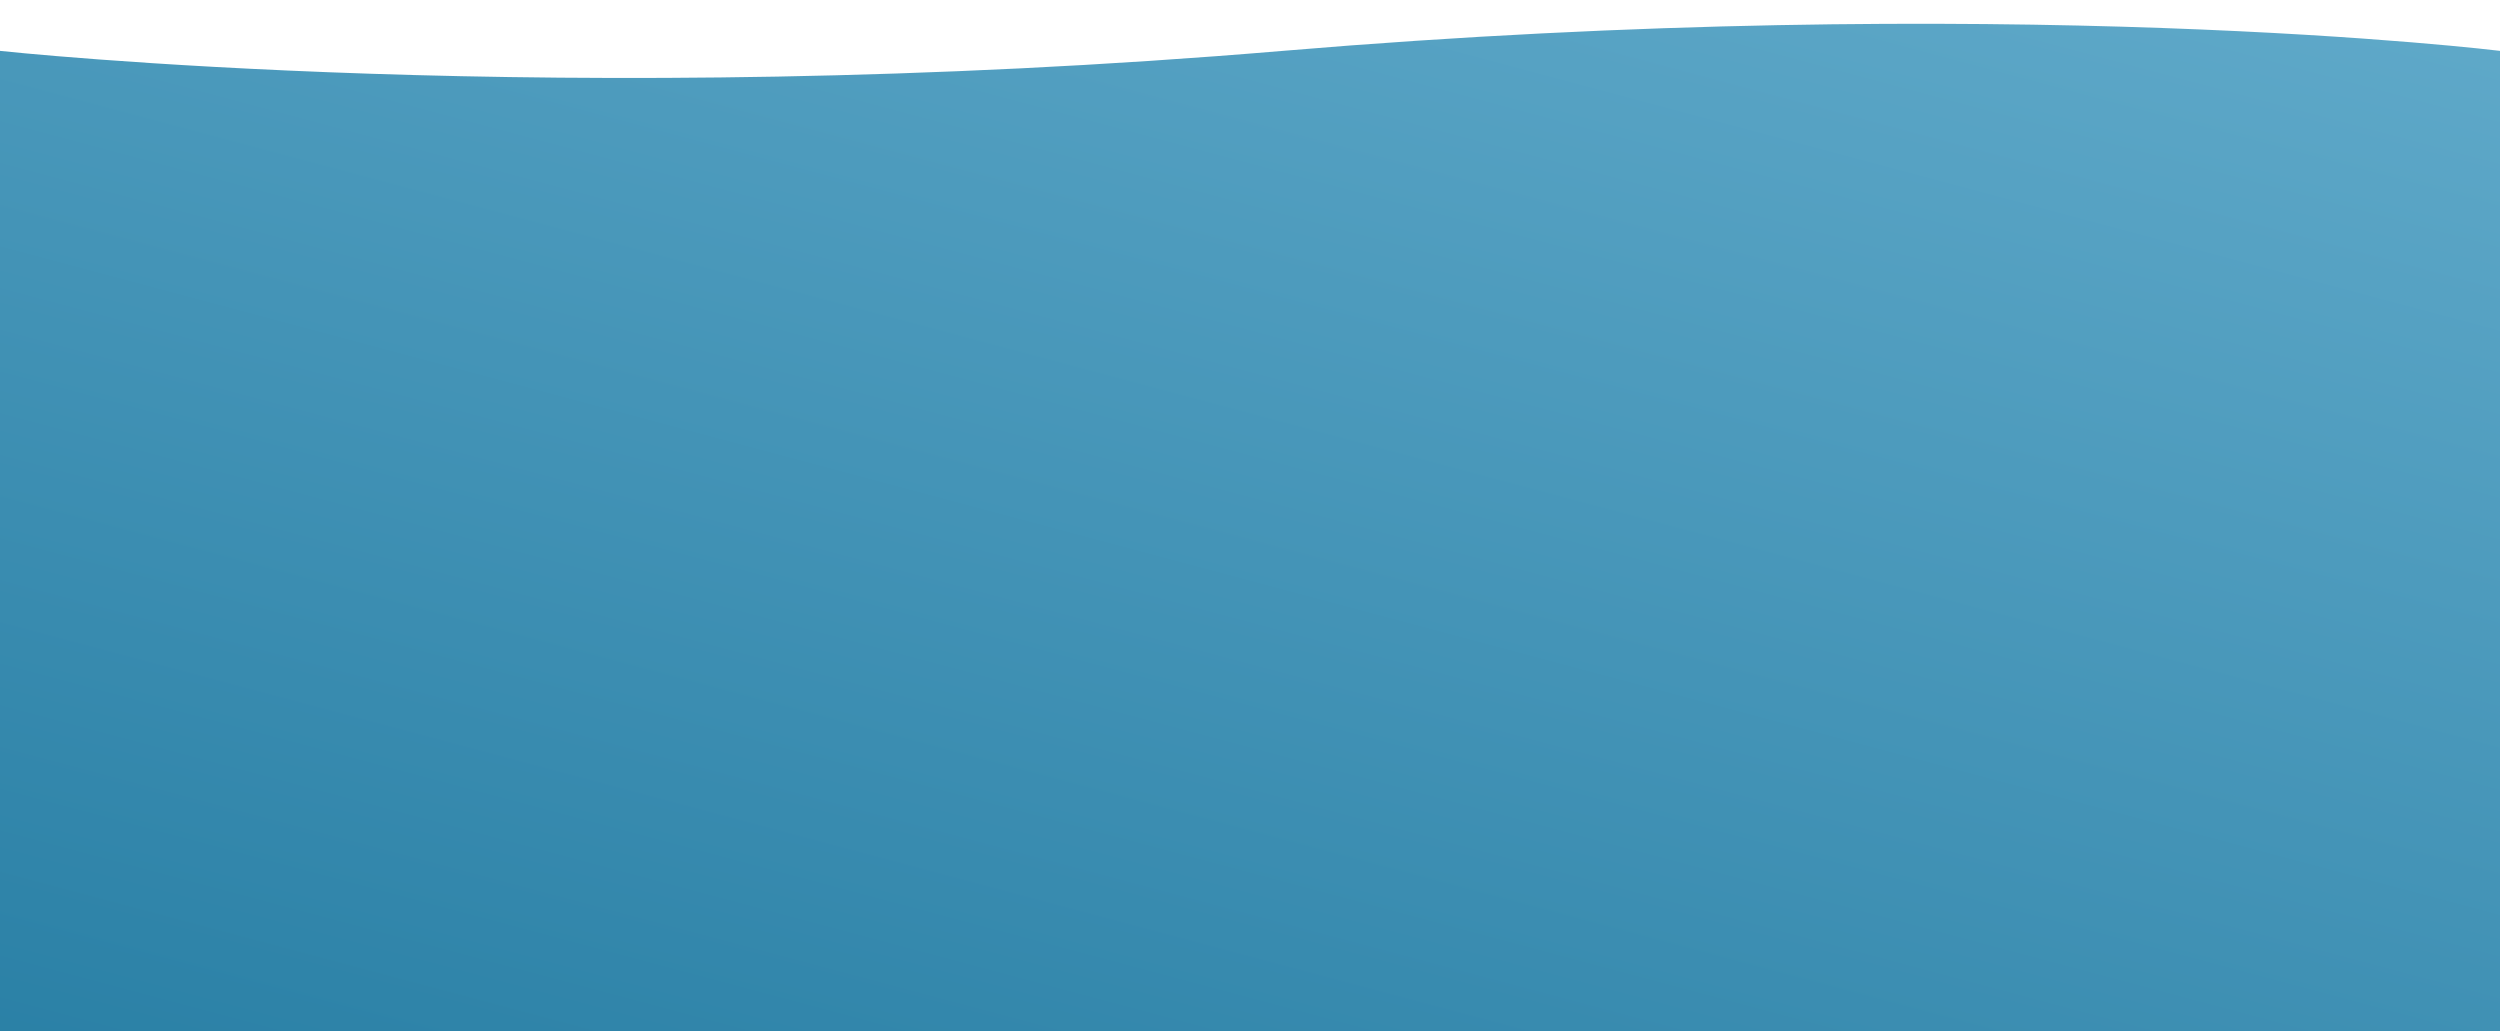 <?xml version="1.0" encoding="utf-8"?>
<!-- Generator: Adobe Illustrator 16.0.0, SVG Export Plug-In . SVG Version: 6.00 Build 0)  -->
<!DOCTYPE svg PUBLIC "-//W3C//DTD SVG 1.1//EN" "http://www.w3.org/Graphics/SVG/1.1/DTD/svg11.dtd">
<svg version="1.1" id="Layer_1" xmlns="http://www.w3.org/2000/svg" xmlns:xlink="http://www.w3.org/1999/xlink" x="0px" y="0px"
	 width="1989.509px" height="820.788px" viewBox="0 50.317 1989.509 820.788" enable-background="new 0 50.317 1989.509 820.788"
	 xml:space="preserve">
<linearGradient id="SVGID_1_" gradientUnits="userSpaceOnUse" x1="8362.762" y1="15306.918" x2="15489.42" y2="-11336.959" gradientTransform="matrix(0.15 0 0 0.15 -641.07 -375.164)">
	<stop  offset="0" style="stop-color:#08668F"/>
	<stop  offset="1" style="stop-color:#B0E7FF"/>
</linearGradient>
<path fill="url(#SVGID_1_)" d="M0,90.803c0,0,445.639,48.527,1020.829,0c575.184-48.533,968.68,0,968.68,0v780.303H0V90.803z"/>
</svg>
